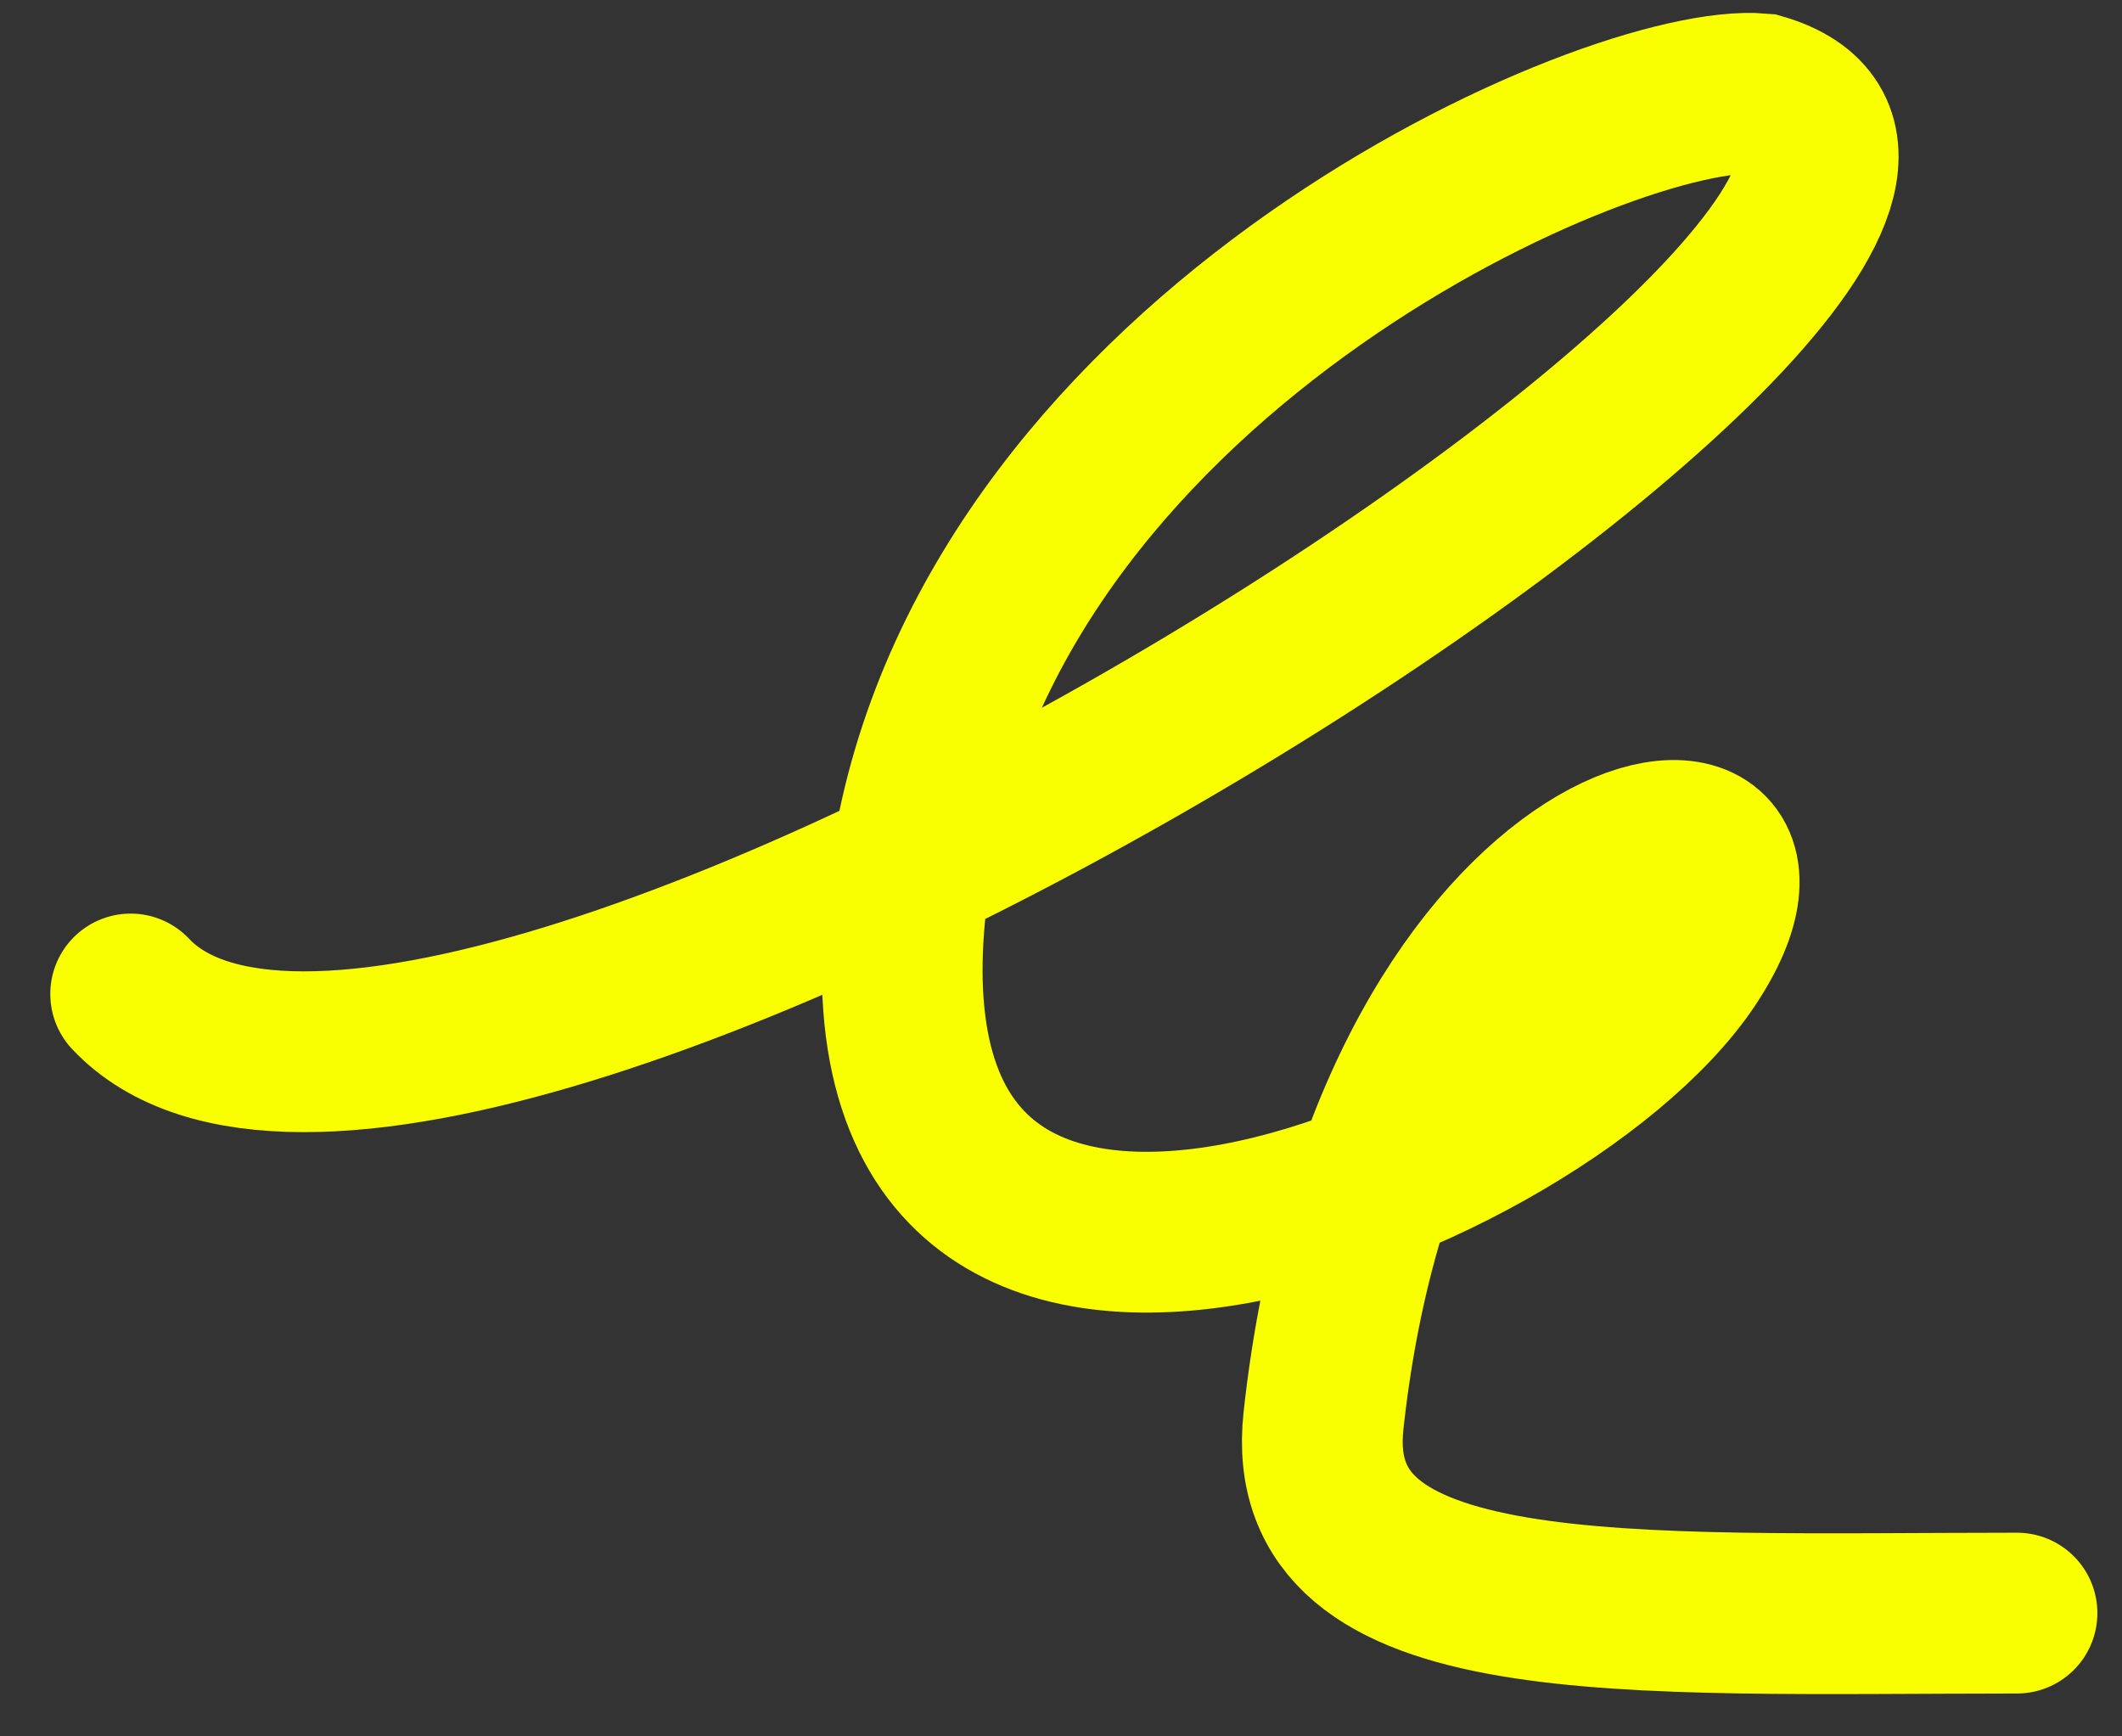 <svg width="33" height="27" viewBox="0 0 33 27" fill="none" xmlns="http://www.w3.org/2000/svg">
<rect x="0" y="0" width="33" height="27" fill="#333333" stroke="none"/>
<path d="M31.367 25.083C25.224 25.087 20.224 25.395 20.582 22.093C21.64 12.361 28.622 11.412 26.245 14.956C23.867 18.501 12.498 23.047 14.204 13.247C15.568 5.407 25.089 1.253 27.381 1.458C33.462 3.238 6.716 20.425 2.032 15.456" stroke="#FAFF00" stroke-width="2.5" stroke-linecap="round"/>
</svg>
